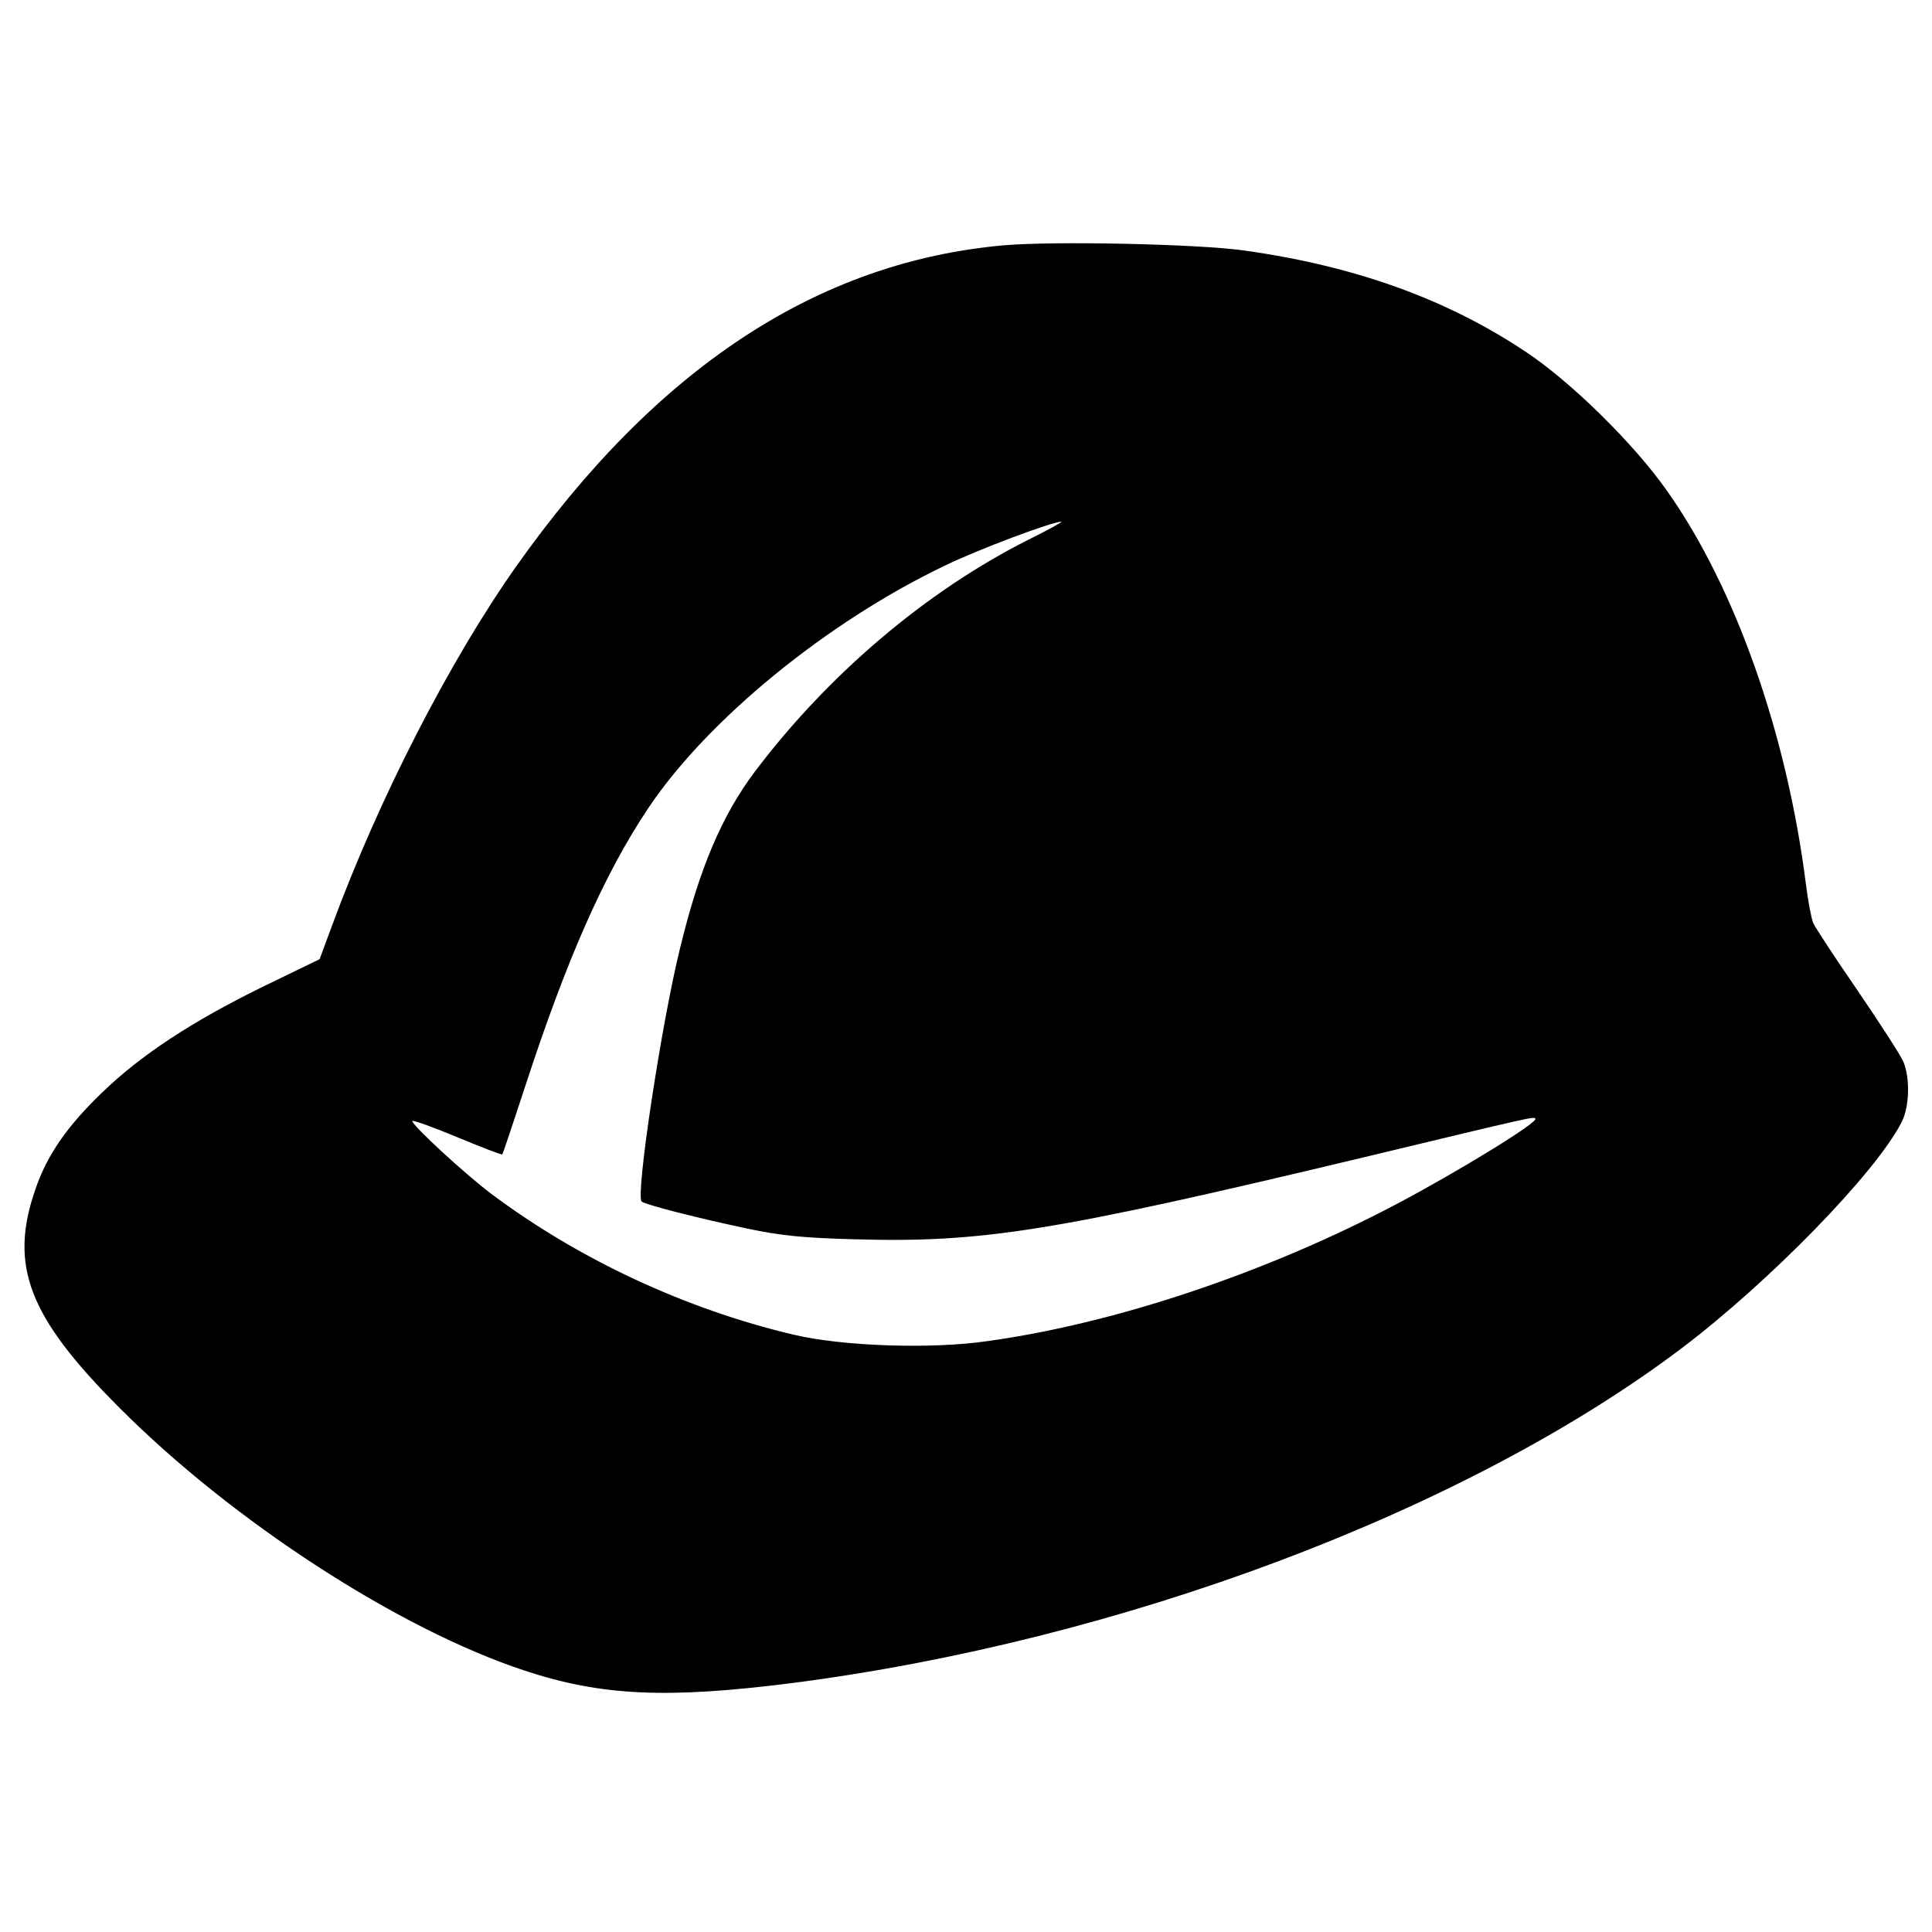 <?xml version="1.0" standalone="no"?>
<!DOCTYPE svg PUBLIC "-//W3C//DTD SVG 20010904//EN"
 "http://www.w3.org/TR/2001/REC-SVG-20010904/DTD/svg10.dtd">
<svg version="1.0" xmlns="http://www.w3.org/2000/svg"
 width="567pt" height="567pt" viewBox="0 0 567 567"
 preserveAspectRatio="xMidYMid meet">
<g transform="translate(0,567) scale(0.1,-0.1)"
fill="#000000" stroke="none">
<path d="M2945 4950 c-547 -49 -1020 -361 -1432 -945 -193 -274 -400 -676
-538 -1050 l-37 -100 -167 -81 c-208 -102 -357 -200 -471 -310 -103 -99 -162
-184 -196 -284 -78 -224 -21 -374 246 -641 333 -334 820 -650 1190 -772 224
-74 416 -83 780 -37 969 124 1982 505 2615 983 259 196 571 516 646 664 23 45
25 129 5 177 -8 19 -69 113 -135 210 -67 97 -125 186 -130 198 -5 13 -15 64
-21 113 -56 442 -207 871 -408 1155 -97 138 -282 320 -415 408 -234 156 -504
252 -827 297 -136 19 -558 28 -705 15z m73 -864 c-300 -151 -588 -396 -803
-681 -96 -128 -162 -282 -219 -517 -55 -222 -131 -726 -113 -744 8 -9 169 -50
312 -80 95 -20 160 -27 313 -31 375 -11 585 23 1492 240 512 123 500 120 506
114 10 -10 -226 -155 -408 -251 -381 -201 -824 -350 -1201 -402 -165 -24 -425
-15 -568 19 -318 75 -632 222 -888 414 -77 58 -231 200 -231 213 0 4 59 -17
131 -47 72 -30 132 -53 133 -51 2 2 33 95 70 208 119 364 229 614 357 806 173
260 526 549 874 715 97 47 313 128 340 128 6 1 -38 -24 -97 -53z"/>
</g>
</svg>
